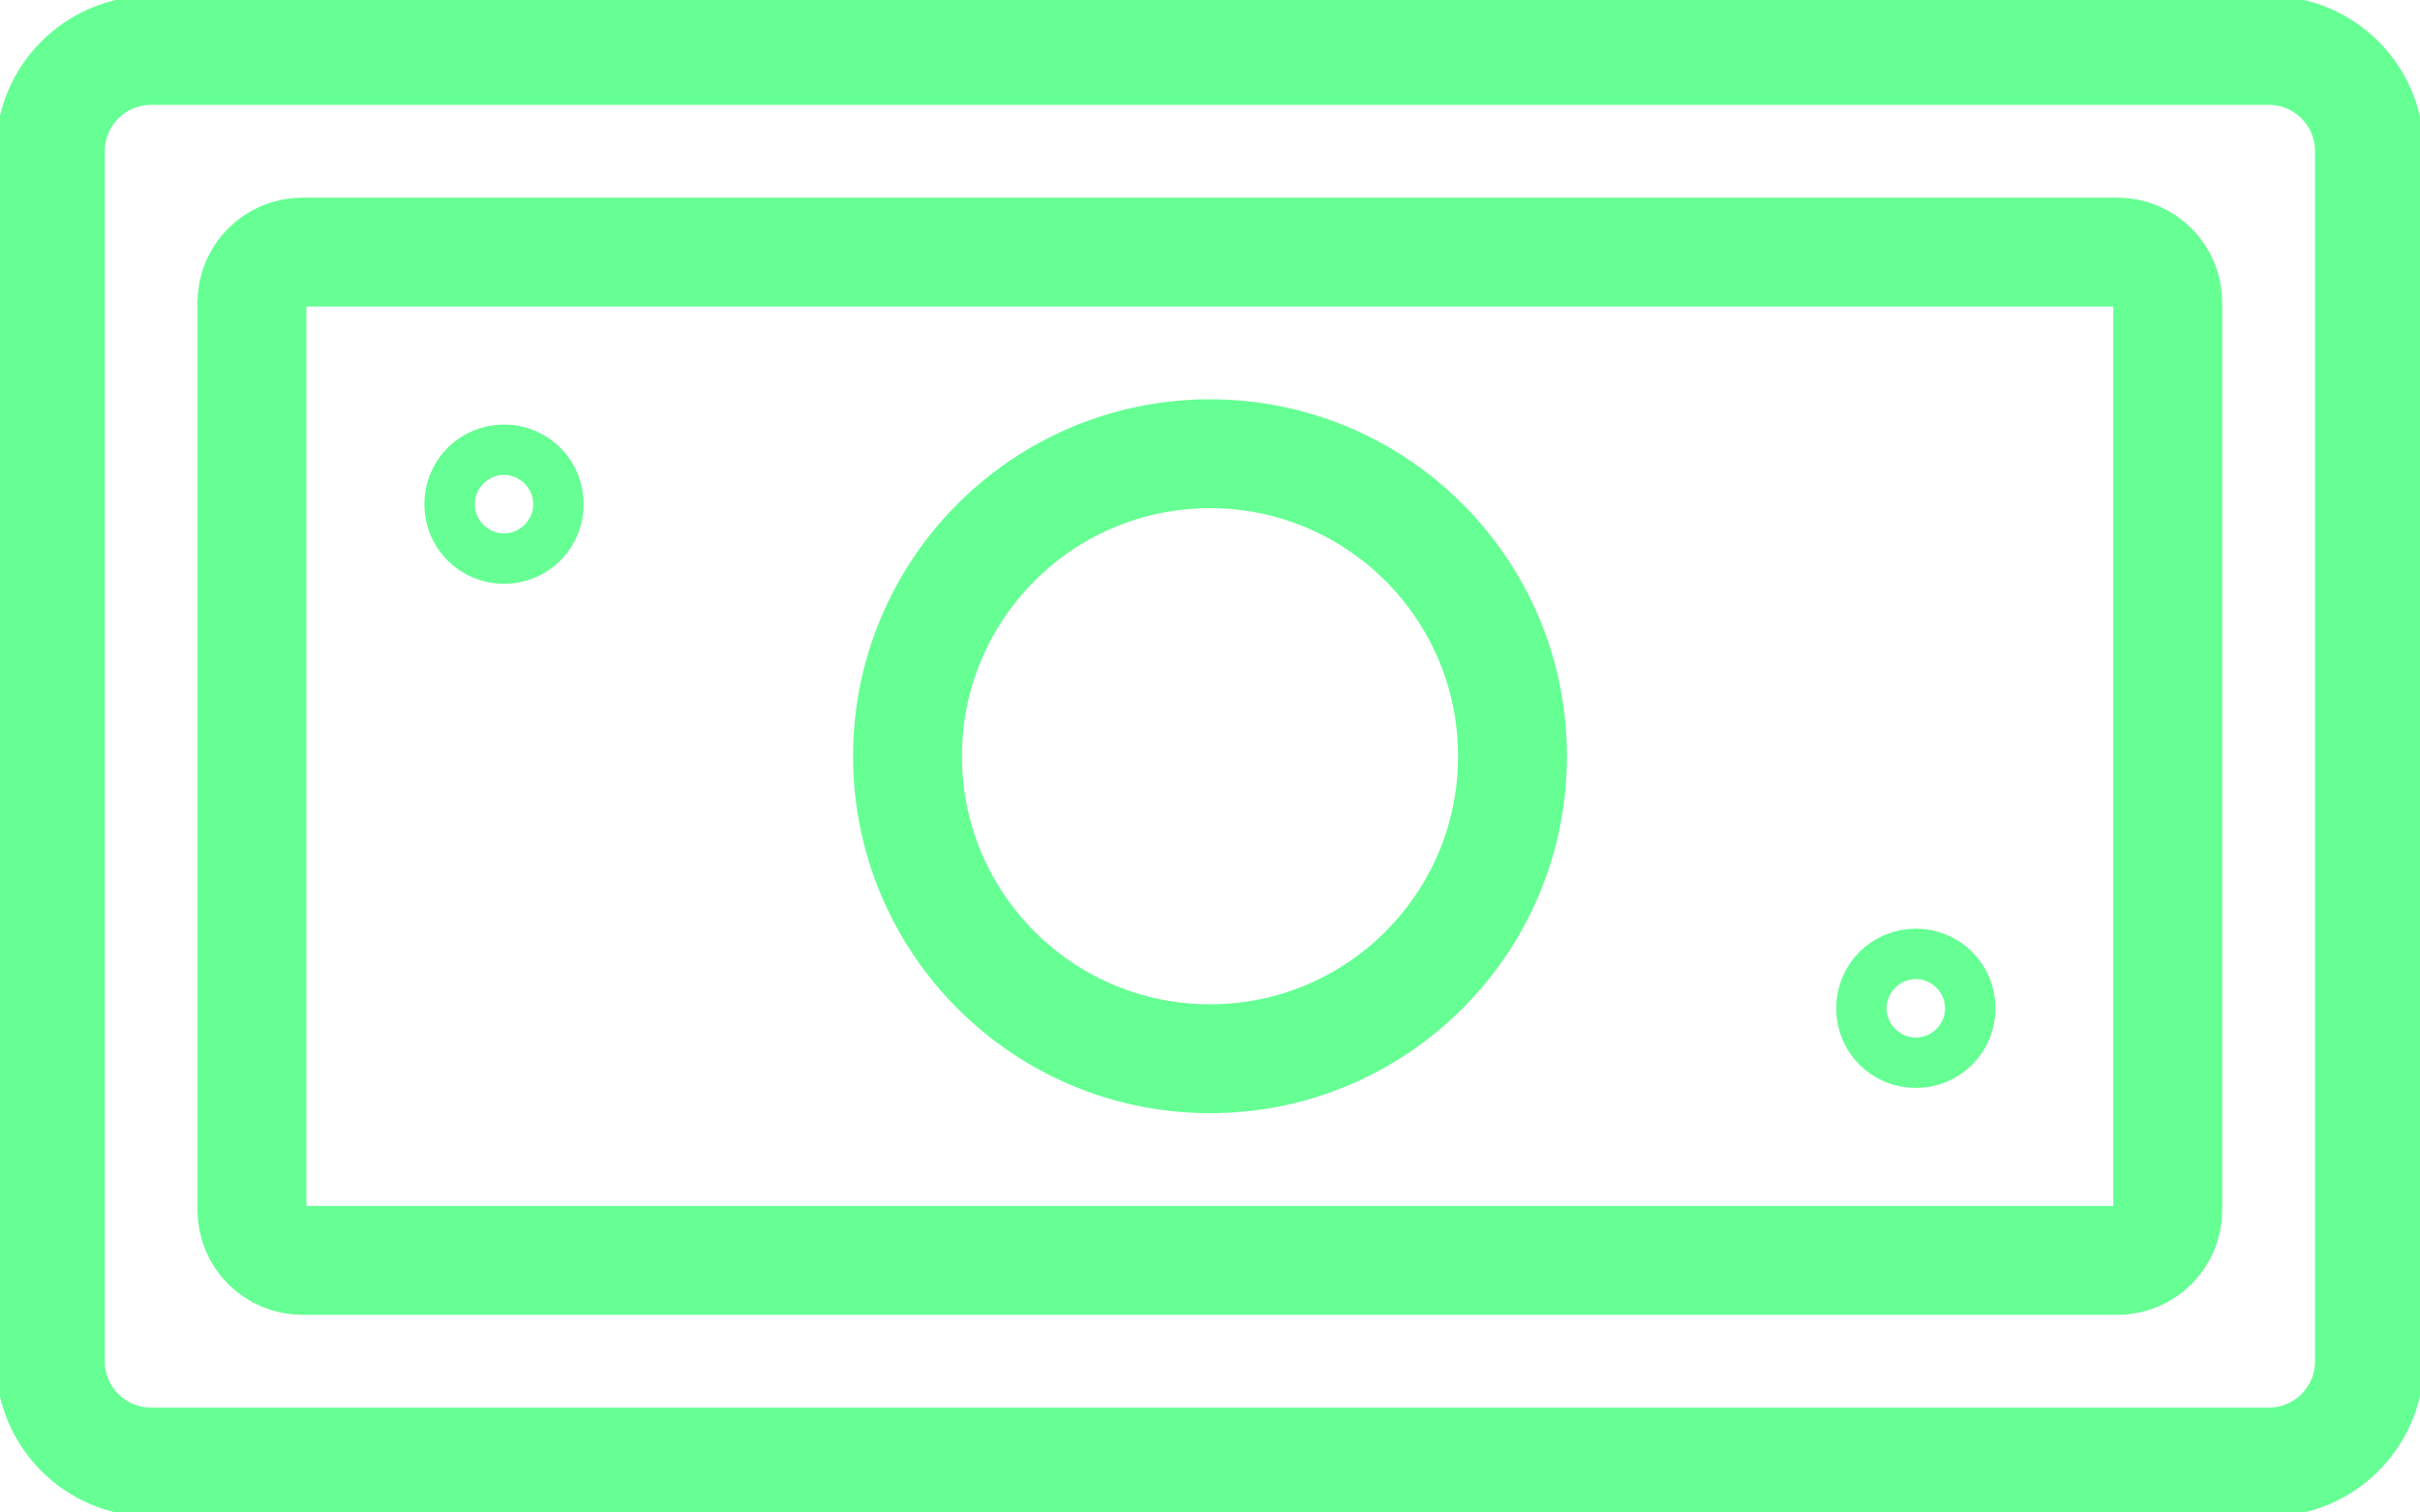 <svg width="40" height="25" viewBox="0 0 40 25" fill="none" xmlns="http://www.w3.org/2000/svg">
<g id="Layer_1" clip-path="url(#clip0_1610_9651)">
<path id="Vector" d="M34.997 4.167H4.997C4.537 4.167 4.164 4.54 4.164 5V20C4.164 20.46 4.537 20.833 4.997 20.833H34.997C35.458 20.833 35.831 20.46 35.831 20V5C35.831 4.54 35.458 4.167 34.997 4.167Z" stroke="#66FF94" stroke-width="1.8" stroke-linecap="round" stroke-linejoin="round"/>
<path id="Vector_2" d="M37.499 0.833H2.499C1.578 0.833 0.832 1.579 0.832 2.5V22.5C0.832 23.42 1.578 24.167 2.499 24.167H37.499C38.419 24.167 39.165 23.42 39.165 22.5V2.5C39.165 1.579 38.419 0.833 37.499 0.833Z" stroke="#66FF94" stroke-width="1.8" stroke-linecap="round" stroke-linejoin="round"/>
<path id="Vector_3" d="M20 17.5C22.761 17.5 25 15.261 25 12.5C25 9.739 22.761 7.5 20 7.5C17.239 7.5 15 9.739 15 12.5C15 15.261 17.239 17.5 20 17.5Z" stroke="#66FF94" stroke-width="1.8" stroke-linecap="round" stroke-linejoin="round"/>
<path id="Vector_4" d="M8.331 7.917C8.564 7.917 8.747 8.1 8.747 8.333C8.747 8.567 8.564 8.75 8.331 8.75C8.097 8.75 7.914 8.567 7.914 8.333C7.914 8.1 8.097 7.917 8.331 7.917Z" stroke="#66FF94" stroke-width="1.8" stroke-linecap="round" stroke-linejoin="round"/>
<path id="Vector_5" d="M31.667 16.25C31.9 16.25 32.083 16.433 32.083 16.667C32.083 16.9 31.9 17.083 31.667 17.083C31.433 17.083 31.25 16.9 31.25 16.667C31.25 16.433 31.433 16.25 31.667 16.25Z" stroke="#66FF94" stroke-width="1.8" stroke-linecap="round" stroke-linejoin="round"/>
</g>
<defs>
<clipPath id="clip0_1610_9651">
<rect width="40" height="25" fill="white"/>
</clipPath>
</defs>
</svg>
